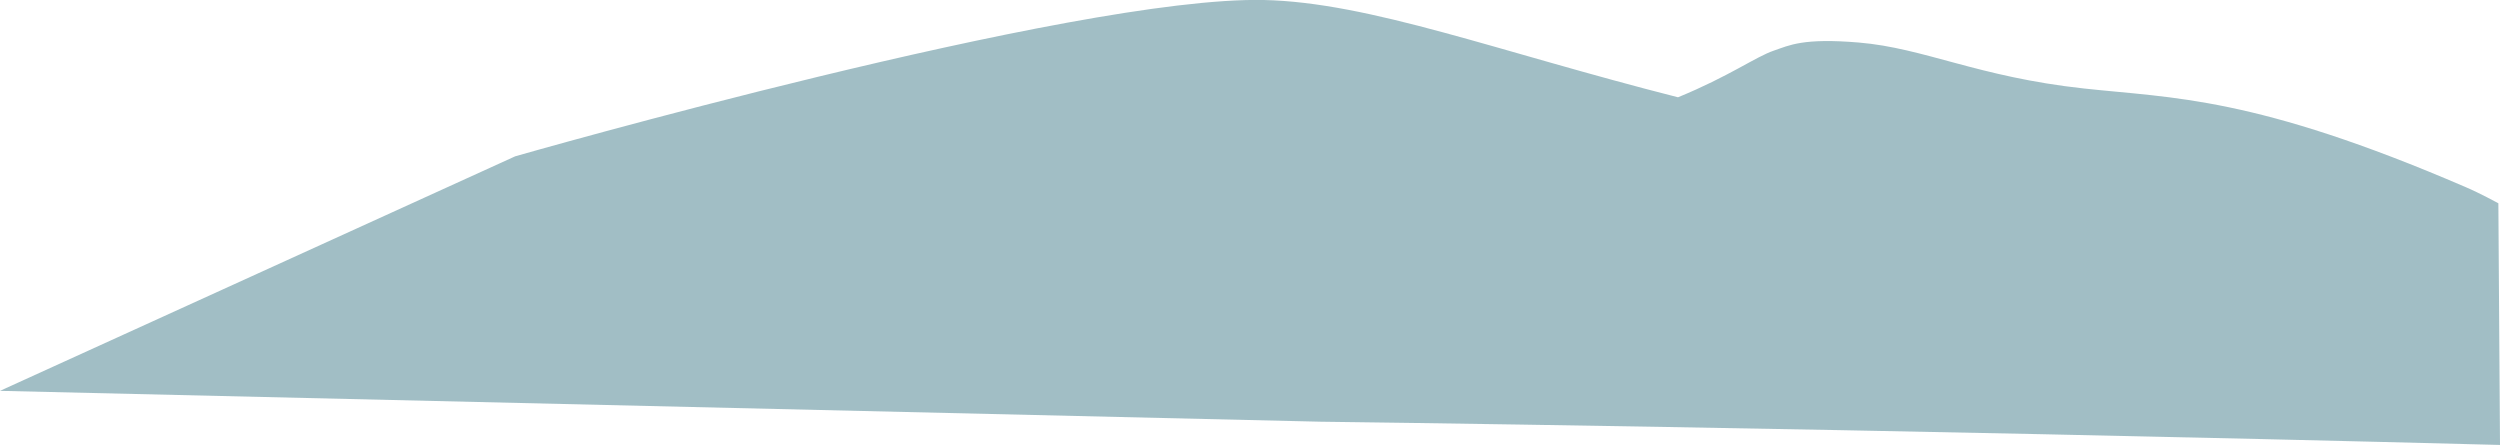 <svg xmlns="http://www.w3.org/2000/svg" viewBox="0 0 1241.41 220.94"><defs><style>.cls-1{fill:#a1bec5;}</style></defs><g id="Ebene_2" data-name="Ebene 2"><g id="Tale1"><path class="cls-1" d="M1241.41,220.94l-.81-120s-9.28-5.07-16.18-8C1119.35,47.64,1079,48.78,1034.72,43.93,982,38.17,955.58,23.86,923,21.12c-27.76-2.33-34.45,1.38-42.13,4-9.09,3.08-22.19,12.76-47.63,23.19C743.15,25.42,680.23,1.18,627.57,0c-94-2-371.74,77.62-371.74,77.62L0,194.08,655.66,209.4S917.29,212.55,1241.41,220.94Z"/></g></g></svg>